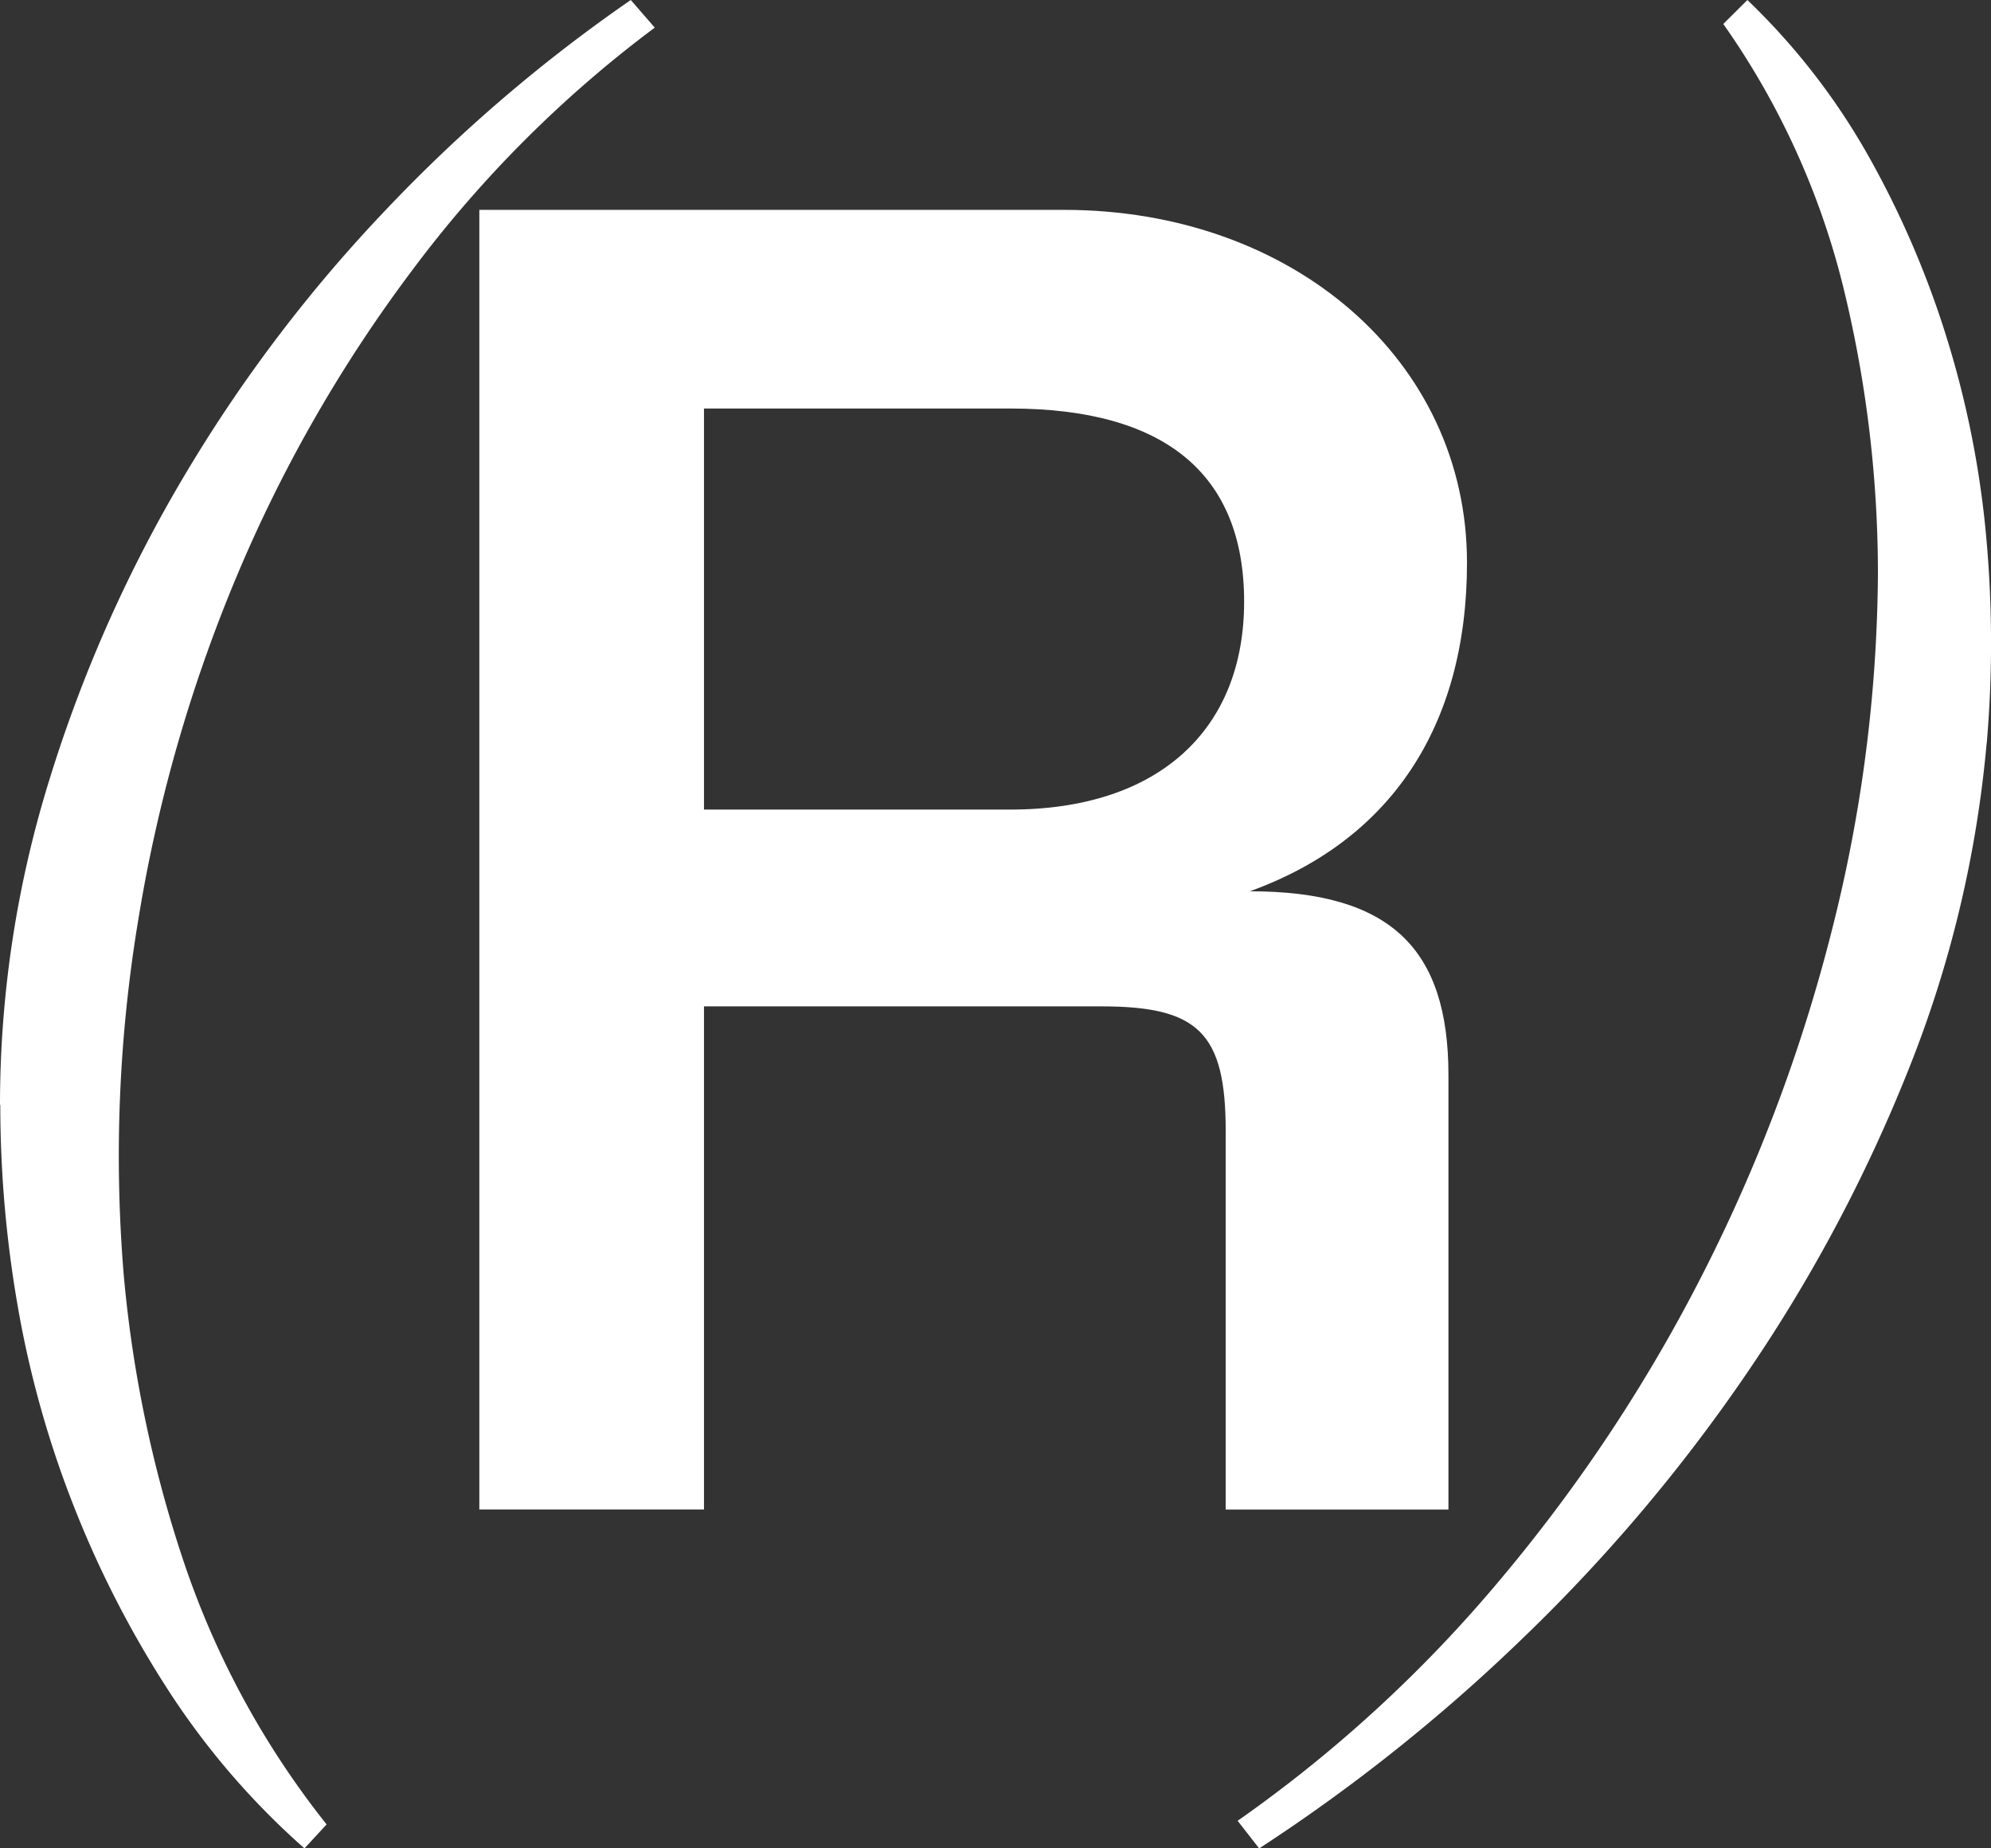 <svg xmlns="http://www.w3.org/2000/svg" width="68.689" height="63.757"><rect width="100%" height="100%" fill="#333333" stroke="none"/><g data-name="Groupe 752" fill="#fff"><path data-name="Tracé 380" d="M0 38.114a37.784 37.784 0 011.718-11.263 48.485 48.485 0 014.676-10.5 51.1 51.1 0 016.935-9.131A53.445 53.445 0 0121.762 0l.827.953a41.148 41.148 0 00-8.367 8.368 49.254 49.254 0 00-6.045 10.531 52.294 52.294 0 00-3.4 11.836 49.777 49.777 0 00-.509 12.28 43.311 43.311 0 002.068 9.894 29.808 29.808 0 004.932 9.068l-.764.827a26.382 26.382 0 01-4.709-5.472 35.66 35.66 0 01-3.276-6.4A35.163 35.163 0 01.61 45.044a40.557 40.557 0 01-.6-6.935"/><path data-name="Tracé 381" d="M68.538 25.643a39.722 39.722 0 01-2.7 11.263 53.815 53.815 0 01-5.6 10.5 58.091 58.091 0 01-7.734 9.131 60.706 60.706 0 01-9.063 7.221l-.743-.953a46.843 46.843 0 009.1-8.368A55.389 55.389 0 0058.765 43.9a56.541 56.541 0 004.44-11.835 51.011 51.011 0 001.583-12.28 41.552 41.552 0 00-1.2-9.9A26.927 26.927 0 0059.453.827L60.284 0a23.247 23.247 0 014.228 5.472 32.324 32.324 0 012.717 6.4 33.189 33.189 0 011.312 6.84 40.215 40.215 0 010 6.936"/><path data-name="Tracé 387" d="M16.537 7.239h20.174c7.878 0 13.9 5.187 13.9 12.168 0 5.7-2.69 9.606-7.492 11.336 4.866 0 6.852 1.985 6.852 6.34v14.986h-7.685V39.004c0-3.395-.96-4.291-4.29-4.291H24.287v17.356h-7.75zm18.316 20.686c5.123 0 8.069-2.754 8.069-7.173s-2.753-6.661-8.069-6.661H24.287v13.834z"/></g></svg>